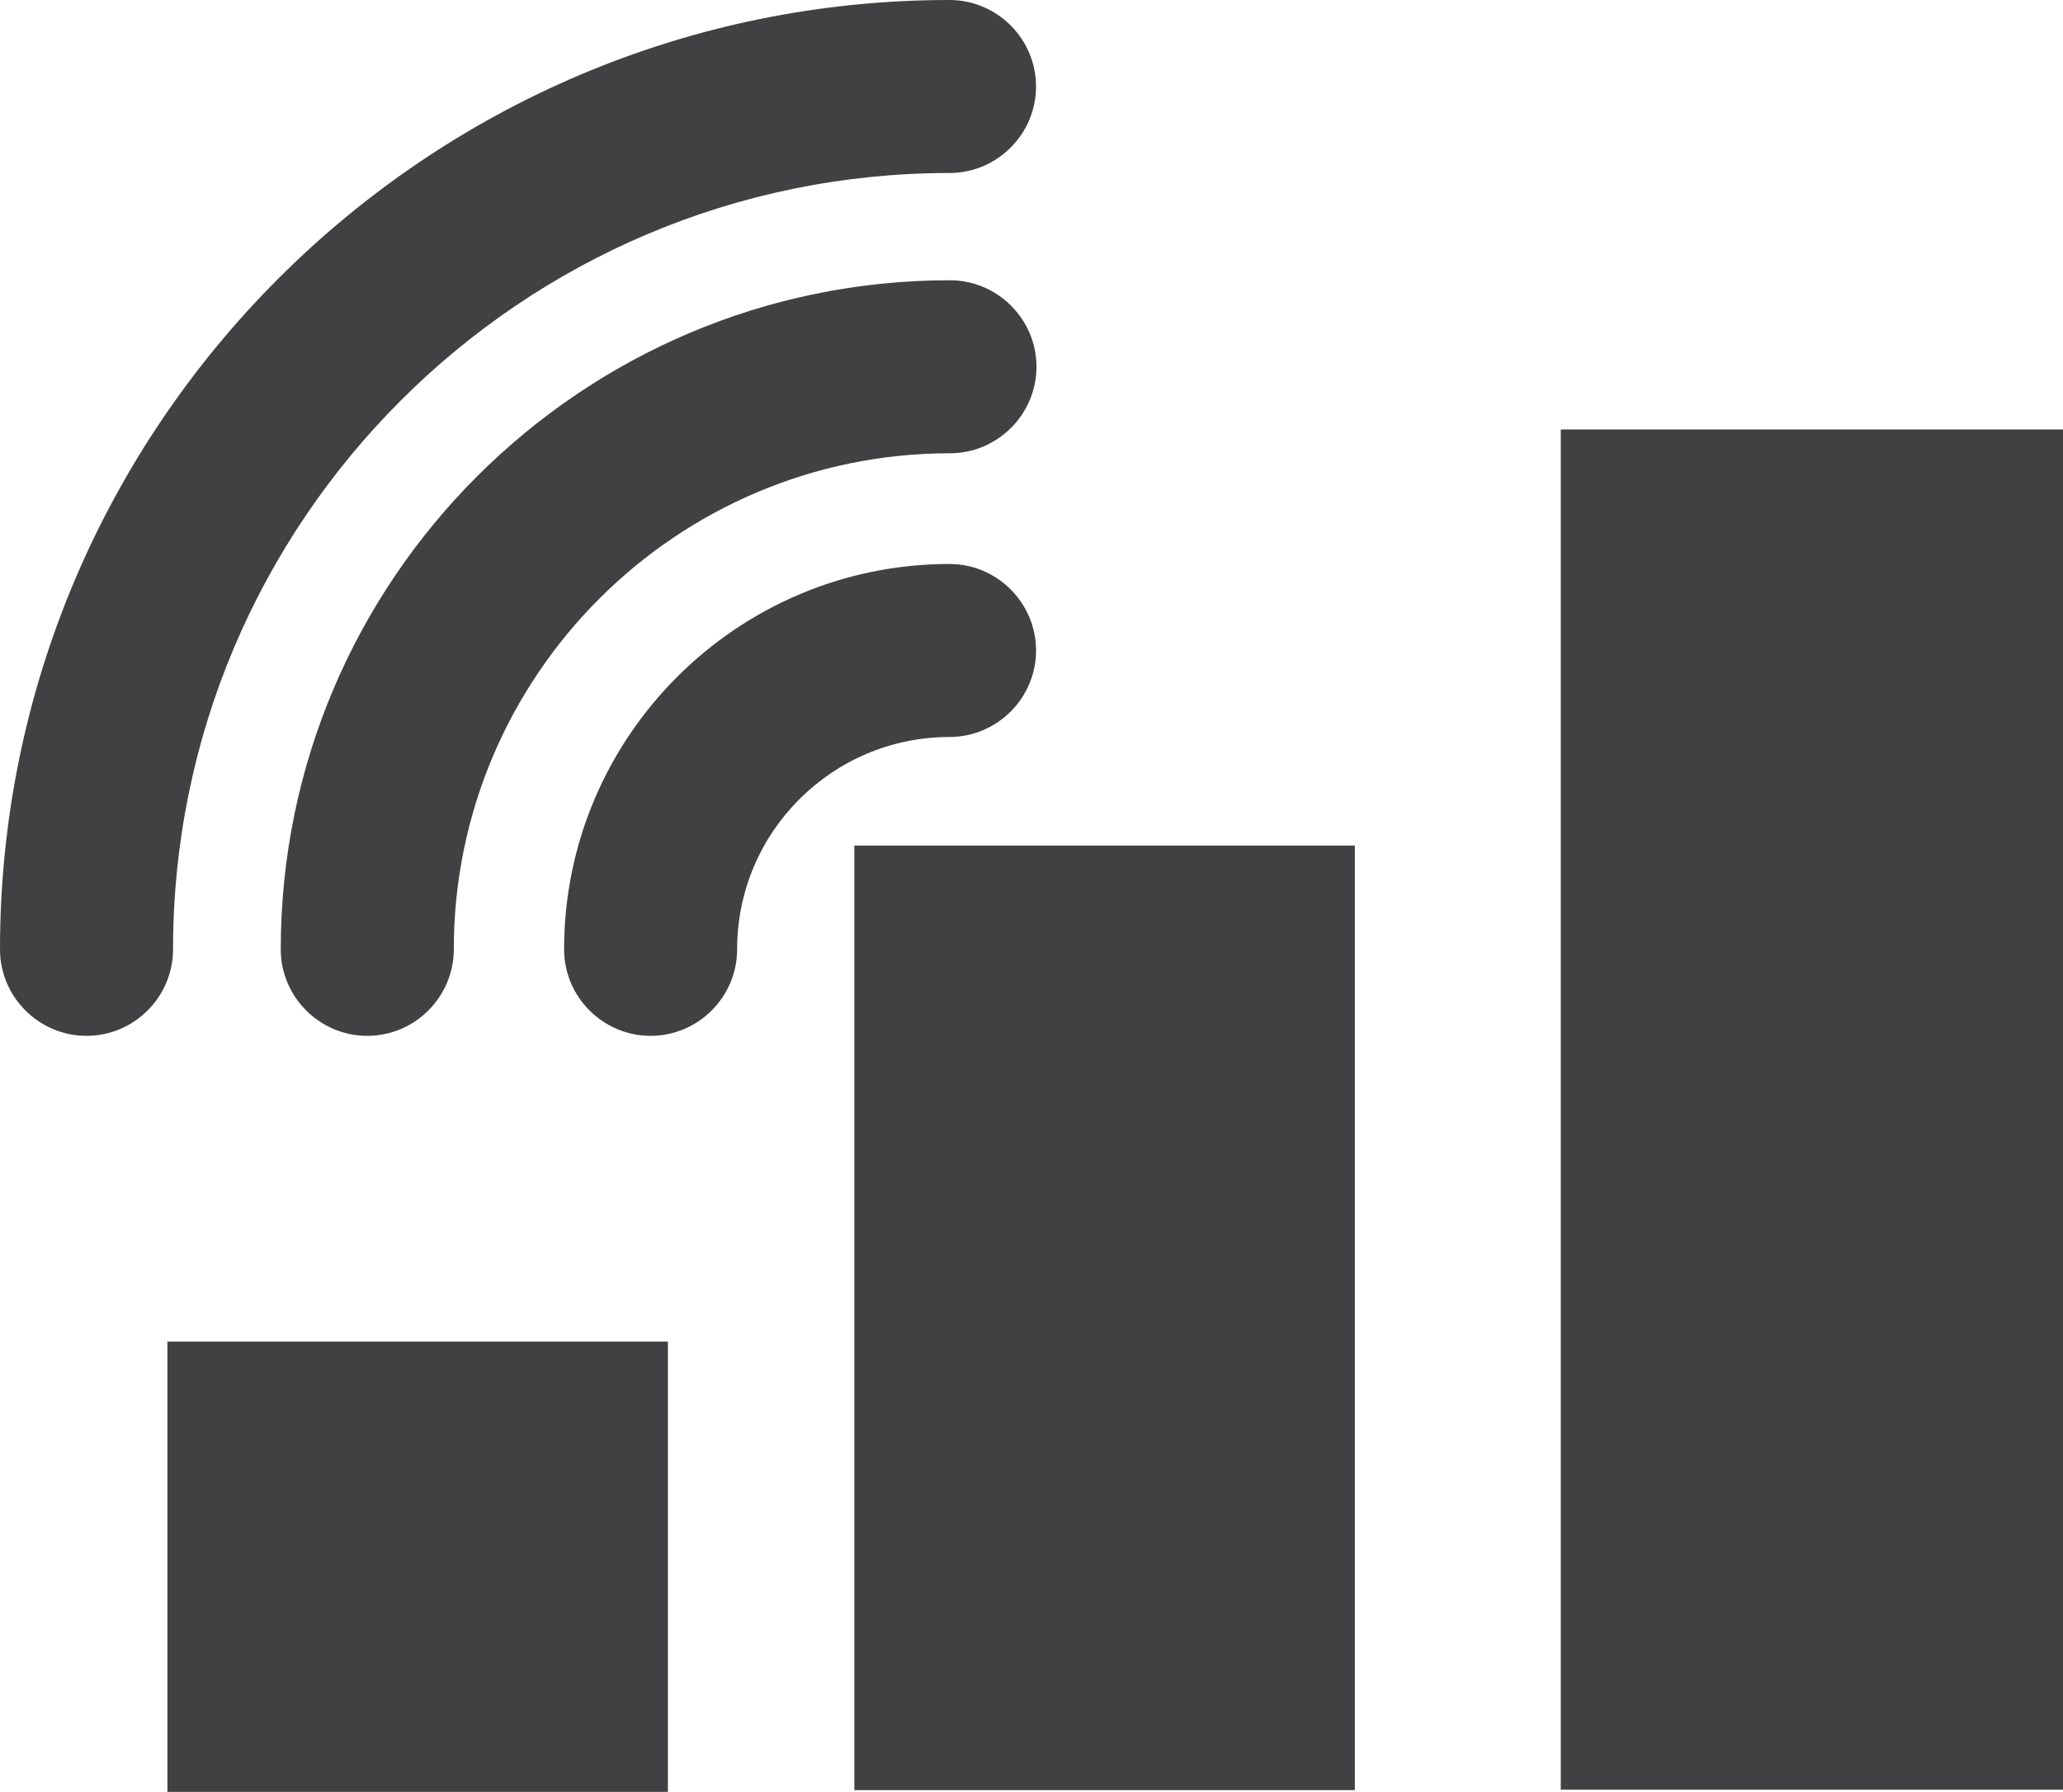 <?xml version="1.0" encoding="UTF-8"?>
<svg id="Layer_1" data-name="Layer 1" xmlns="http://www.w3.org/2000/svg" viewBox="0 0 47.69 41.43">
  <defs>
    <style>
      .cls-1 {
        fill: #414042;
      }
    </style>
  </defs>
  <path class="cls-1" d="m36.08,41.39V9.93h11.61v31.45h-11.61Zm-16.33,0v-21.84h11.57v21.84h-11.57Zm-15.88.04v-10.41h11.57v10.41H3.87Zm-1.87-17.48c-1.1,0-2-.9-2-2C0,9.85,9.85,0,21.95,0c1.1,0,2,.9,2,2s-.9,2-2,2C12.05,4,4,12.05,4,21.95c0,1.1-.9,2-2,2Zm8.49-2c0-6.32,5.14-11.47,11.47-11.47,1.1,0,2-.9,2-2s-.9-2-2-2c-8.53,0-15.47,6.94-15.47,15.47,0,1.1.9,2,2,2s2-.9,2-2Zm6.55,0c0-2.71,2.2-4.91,4.91-4.91,1.1,0,2-.9,2-2s-.9-2-2-2c-4.92,0-8.91,4-8.91,8.91,0,1.1.9,2,2,2s2-.9,2-2Z"/>
</svg>